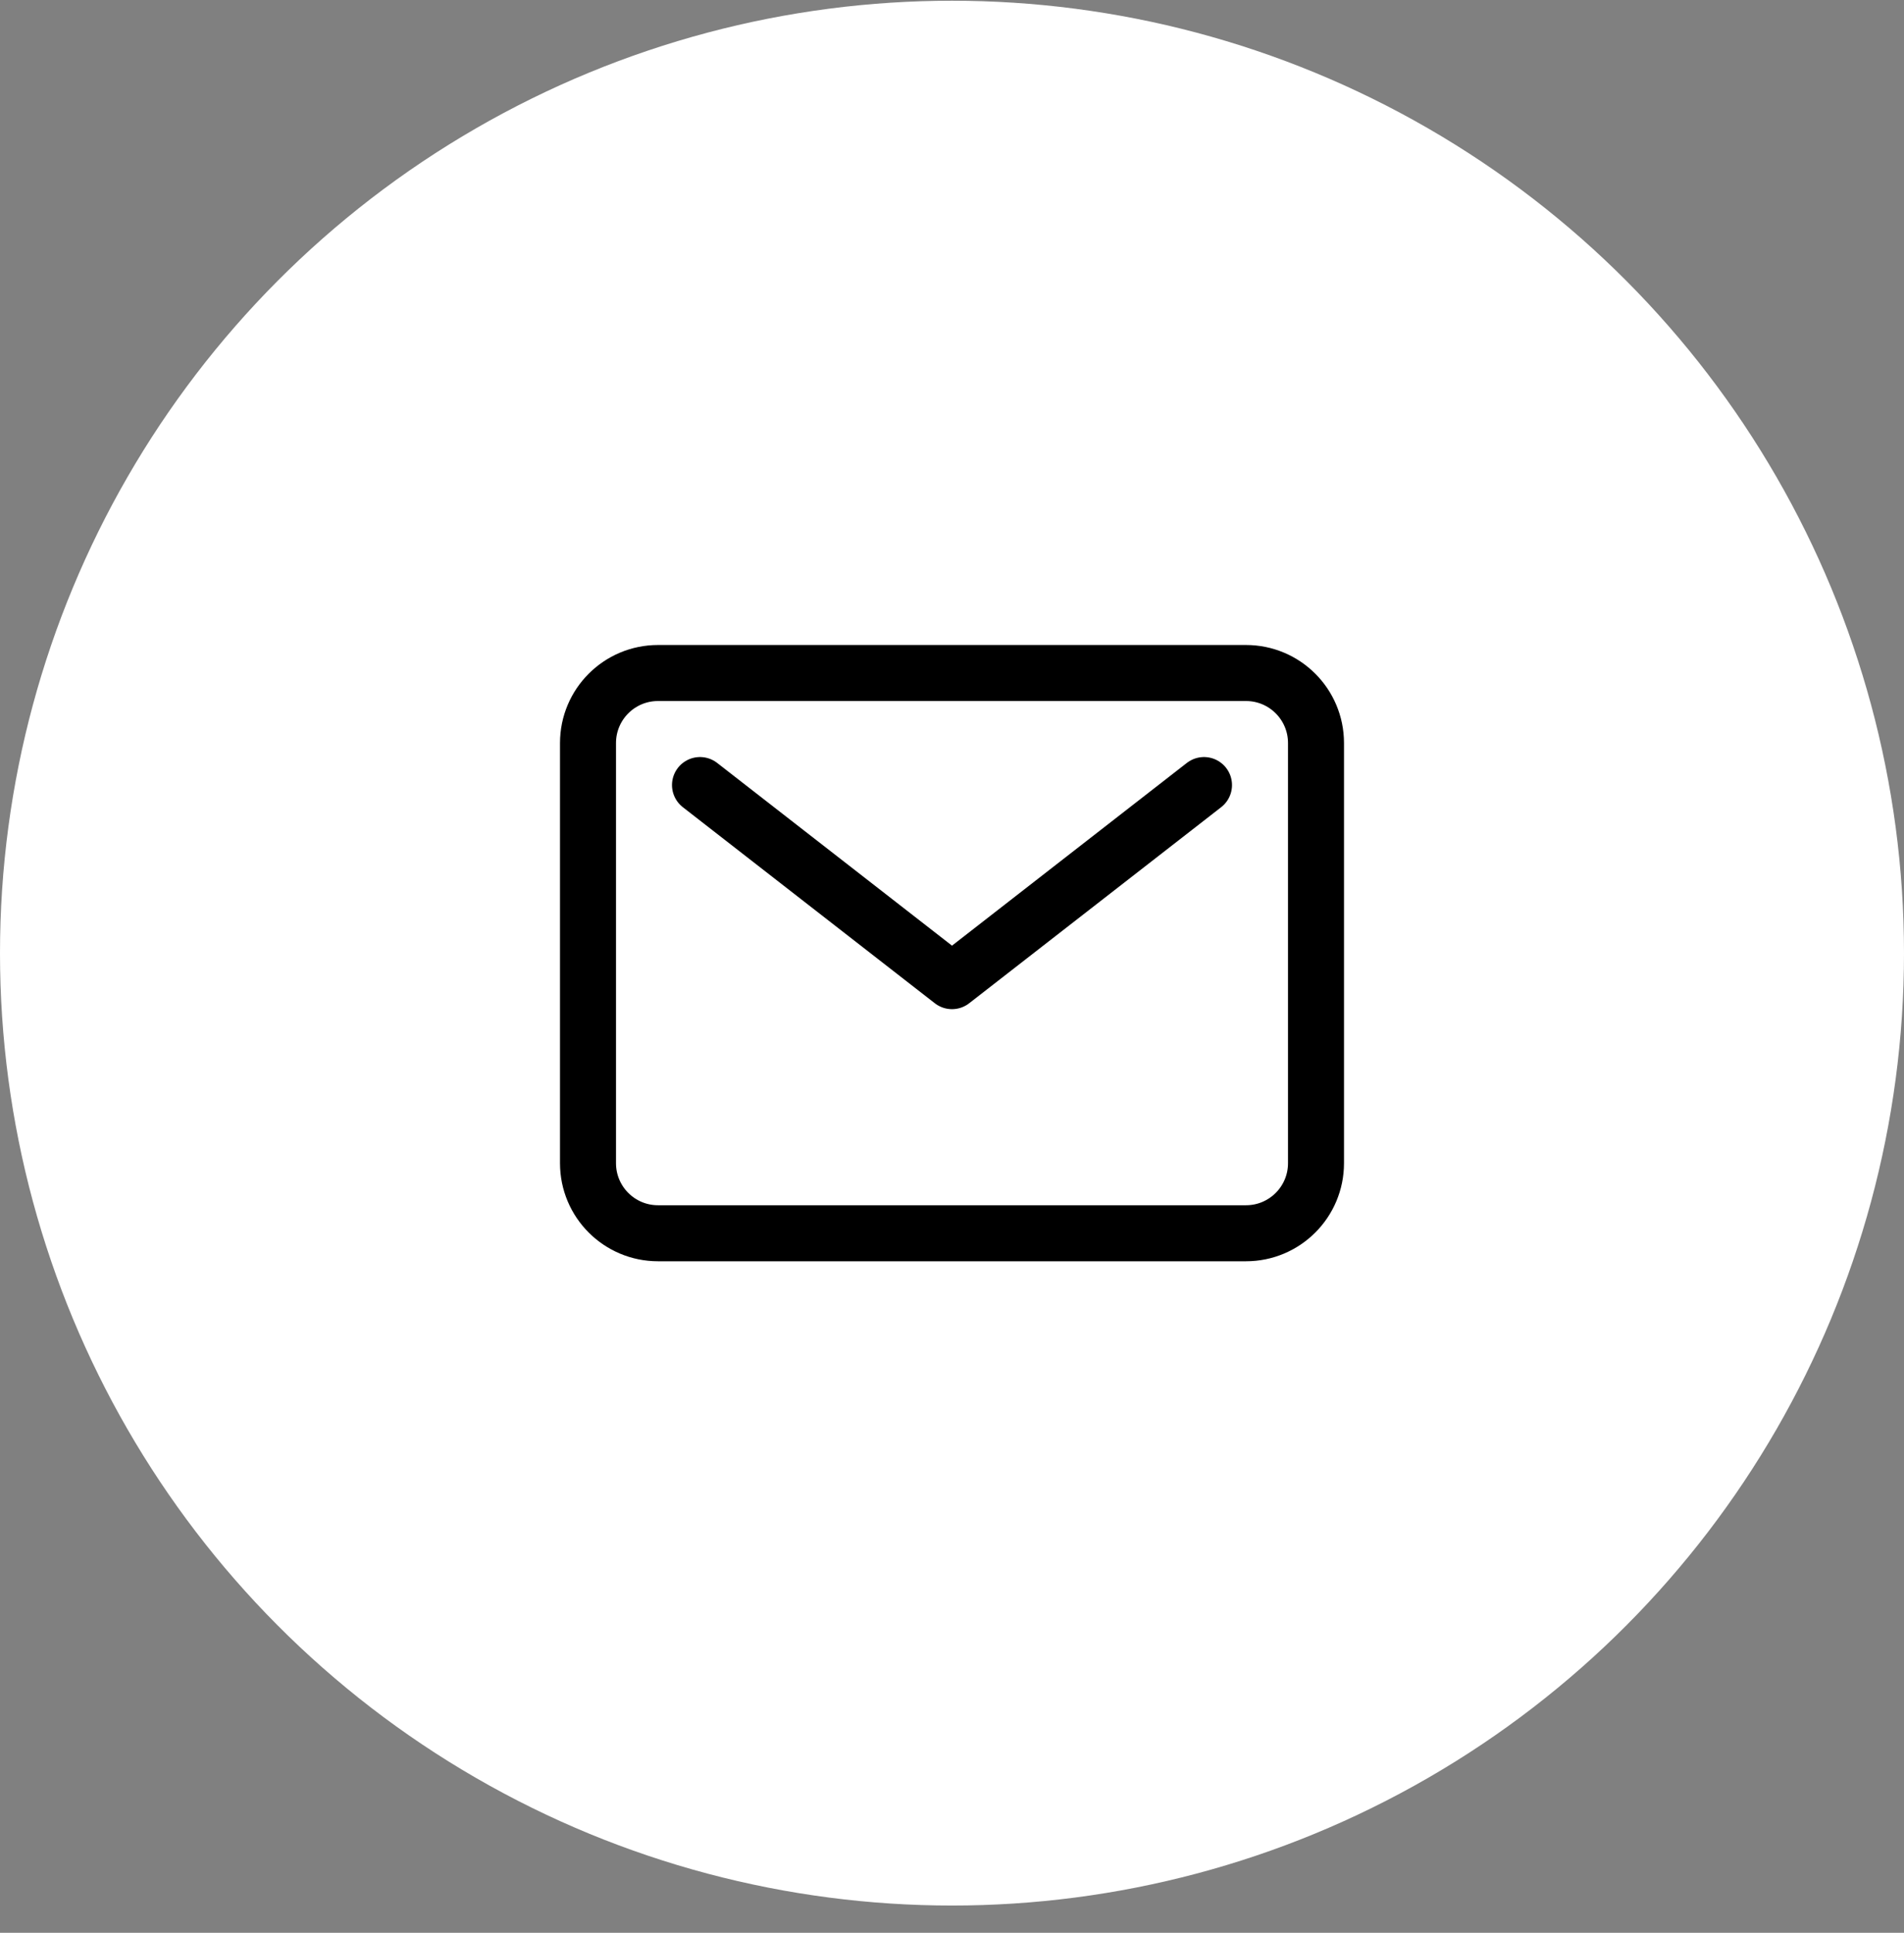 <svg width="68" height="69" viewBox="0 0 68 69" fill="none" xmlns="http://www.w3.org/2000/svg">
    <rect x="0" y="0" width="68" height="69" fill="#808080" stroke="none"/>
    <circle cx="34" cy="34.026" r="34" fill="white"/>
    <path d="M44.5 24.026H23.5C22.119 24.026 21 25.145 21 26.526V41.526C21 42.906 22.119 44.026 23.5 44.026H44.5C45.881 44.026 47 42.906 47 41.526V26.526C47 25.145 45.881 24.026 44.5 24.026Z" fill="white" stroke="black" stroke-width="2" stroke-linecap="round" stroke-linejoin="round"/>
    <path d="M25 28.026L34 35.026L43 28.026" fill="white"/>
    <path d="M25 28.026L34 35.026L43 28.026" stroke="black" stroke-width="2" stroke-linecap="round" stroke-linejoin="round"/>
</svg>
